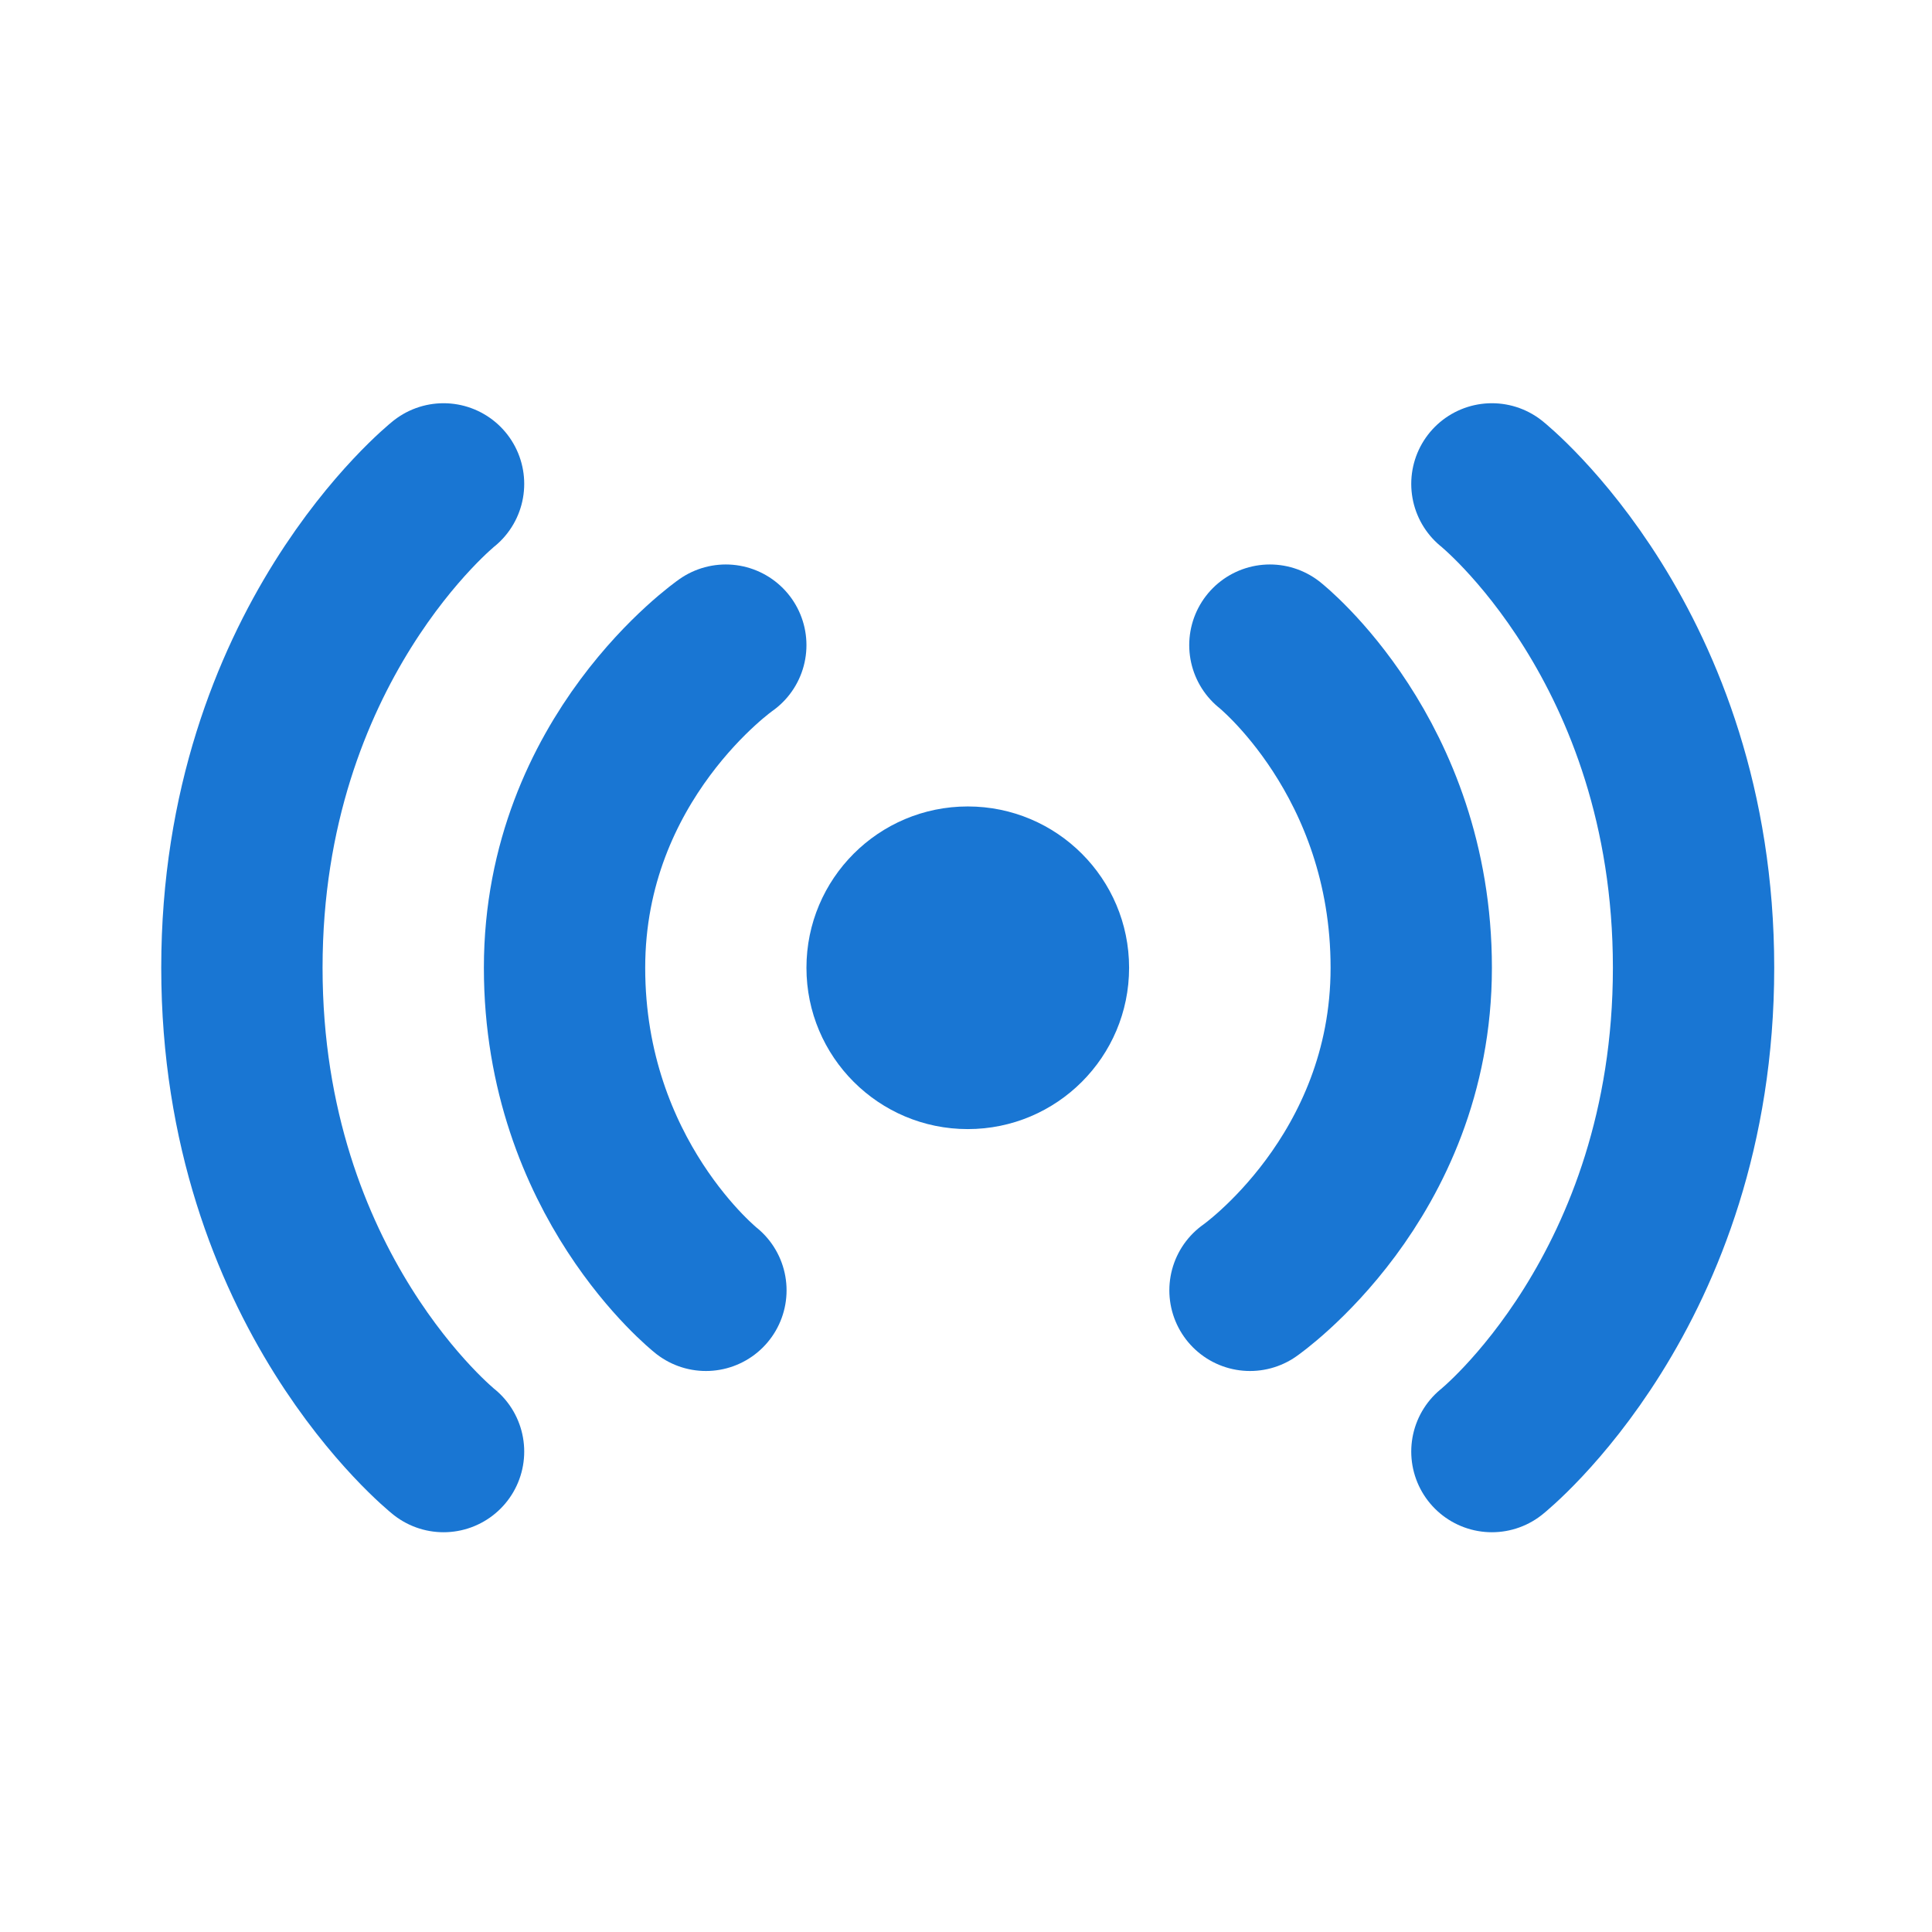 <svg width="24" height="24" viewBox="0 0 24 24" fill="none" xmlns="http://www.w3.org/2000/svg">
<path d="M5.51 6.011C5.51 6.011 3.005 8.014 3.005 12.022C3.005 16.029 5.51 18.032 5.51 18.032" stroke="#1976D3" stroke-width="2.004" stroke-linecap="round"/>
<path d="M18.533 18.032C18.533 18.032 21.038 16.029 21.038 12.021C21.038 8.014 18.533 6.011 18.533 6.011" stroke="#1976D3" stroke-width="2.004" stroke-linecap="round"/>
<circle cx="12.022" cy="12.022" r="2.004" fill="#1976D3"/>
<path d="M15.528 16.029C15.528 16.029 17.531 14.635 17.531 12.022C17.532 9.408 15.775 8.014 15.775 8.014" stroke="#1976D3" stroke-width="2.004" stroke-linecap="round"/>
<path d="M9.016 8.014C9.016 8.014 7.013 9.408 7.013 12.021C7.012 14.635 8.769 16.029 8.769 16.029" stroke="#1976D3" stroke-width="2.004" stroke-linecap="round"/>
</svg>
